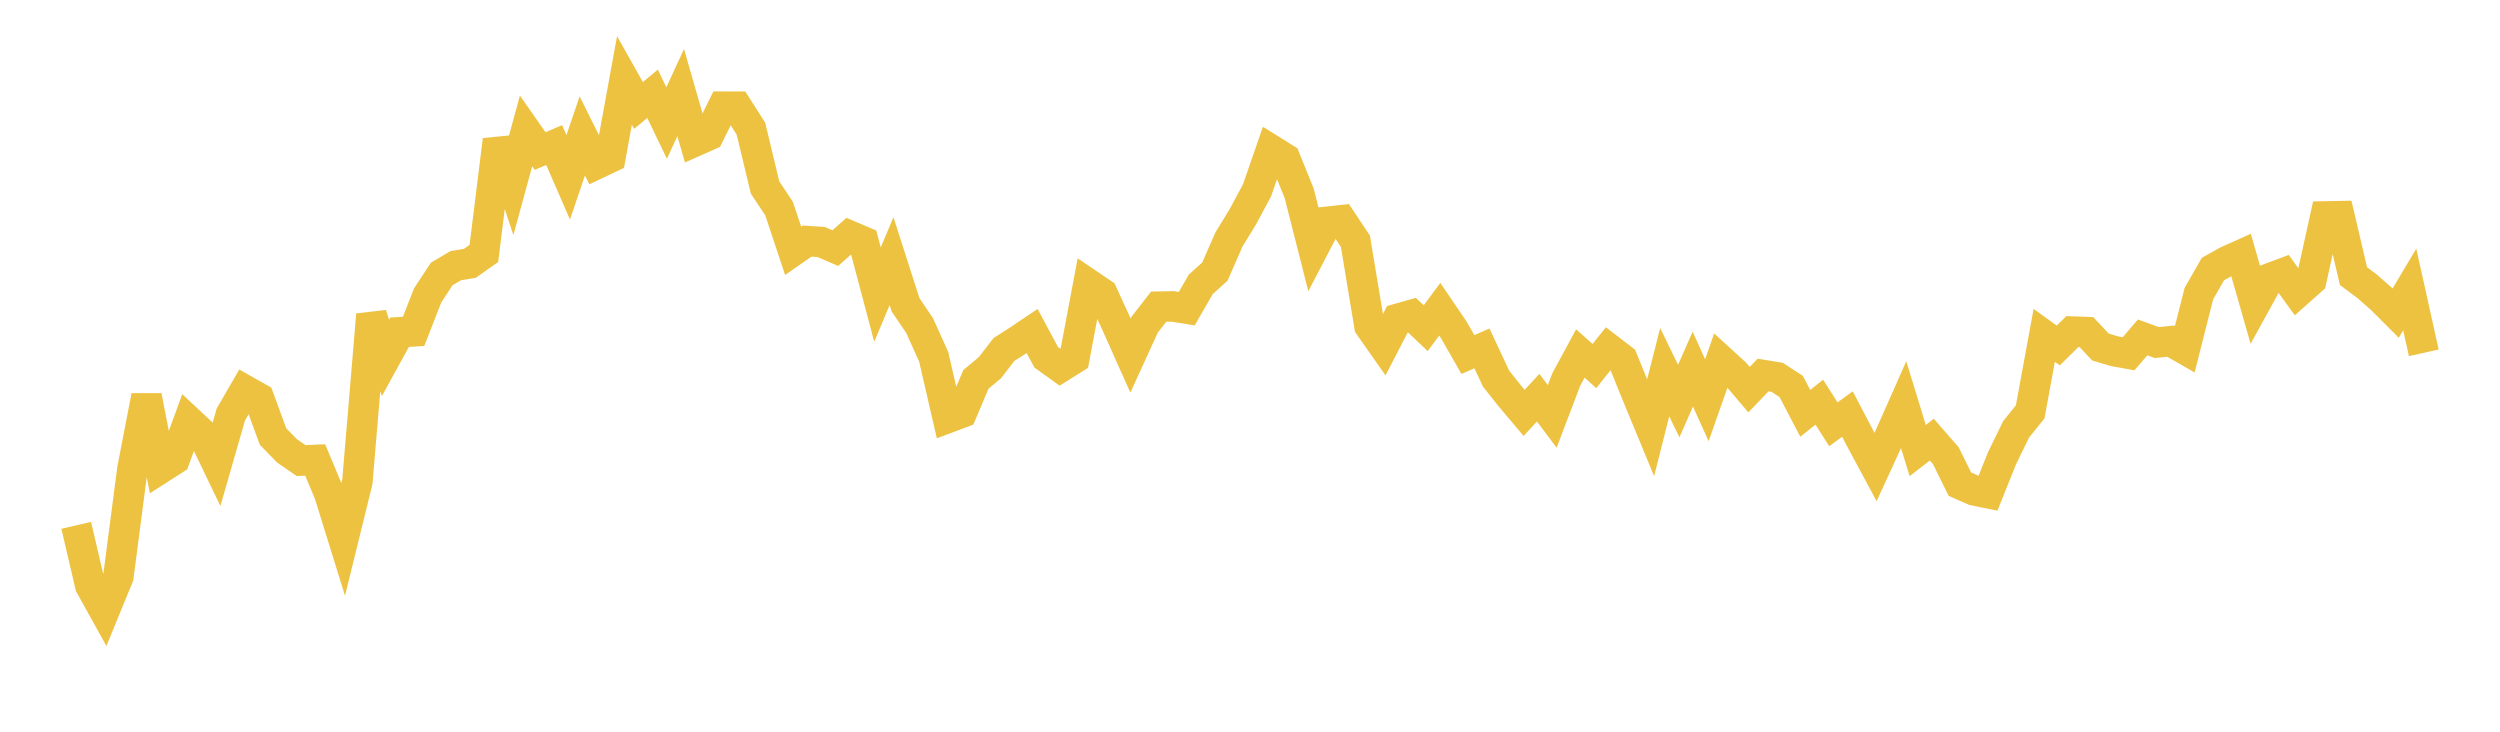 <svg width="164" height="48" xmlns="http://www.w3.org/2000/svg" xmlns:xlink="http://www.w3.org/1999/xlink"><path fill="none" stroke="rgb(237,194,64)" stroke-width="2" d="M5,34.462L5.922,38.411L6.844,40.073L7.766,37.825L8.689,30.75L9.611,25.98L10.533,30.723L11.455,30.134L12.377,27.619L13.299,28.479L14.222,30.398L15.144,27.19L16.066,25.596L16.988,26.118L17.91,28.635L18.832,29.58L19.754,30.214L20.677,30.173L21.599,32.381L22.521,35.35L23.443,31.603L24.365,20.642L25.287,23.478L26.21,21.795L27.132,21.738L28.054,19.376L28.976,17.974L29.898,17.427L30.82,17.277L31.743,16.625L32.665,9.181L33.587,11.965L34.509,8.591L35.431,9.908L36.353,9.517L37.275,11.633L38.198,8.916L39.12,10.767L40.042,10.33L40.964,5.276L41.886,6.917L42.808,6.152L43.731,8.071L44.653,6.073L45.575,9.279L46.497,8.87L47.419,6.998L48.341,6.999L49.263,8.445L50.186,12.296L51.108,13.685L52.03,16.455L52.952,15.815L53.874,15.877L54.796,16.276L55.719,15.458L56.641,15.85L57.563,19.327L58.485,17.129L59.407,20L60.329,21.361L61.251,23.41L62.174,27.417L63.096,27.071L64.018,24.893L64.94,24.118L65.862,22.925L66.784,22.335L67.707,21.714L68.629,23.434L69.551,24.097L70.473,23.517L71.395,18.627L72.317,19.251L73.24,21.265L74.162,23.328L75.084,21.308L76.006,20.118L76.928,20.1L77.85,20.249L78.772,18.651L79.695,17.821L80.617,15.714L81.539,14.204L82.461,12.486L83.383,9.828L84.305,10.403L85.228,12.688L86.15,16.318L87.072,14.547L87.994,14.445L88.916,15.83L89.838,21.387L90.76,22.702L91.683,20.917L92.605,20.656L93.527,21.53L94.449,20.285L95.371,21.644L96.293,23.256L97.216,22.855L98.138,24.831L99.06,25.994L99.982,27.088L100.904,26.087L101.826,27.318L102.749,24.891L103.671,23.189L104.593,24.01L105.515,22.857L106.437,23.565L107.359,25.835L108.281,28.065L109.204,24.414L110.126,26.309L111.048,24.213L111.97,26.257L112.892,23.633L113.814,24.475L114.737,25.561L115.659,24.601L116.581,24.752L117.503,25.352L118.425,27.114L119.347,26.382L120.269,27.835L121.192,27.161L122.114,28.926L123.036,30.637L123.958,28.631L124.88,26.552L125.802,29.558L126.725,28.84L127.647,29.895L128.569,31.762L129.491,32.167L130.413,32.354L131.335,30.055L132.257,28.166L133.18,27.019L134.102,21.998L135.024,22.663L135.946,21.751L136.868,21.785L137.79,22.765L138.713,23.04L139.635,23.207L140.557,22.134L141.479,22.471L142.401,22.381L143.323,22.91L144.246,19.261L145.168,17.651L146.09,17.134L147.012,16.72L147.934,19.945L148.856,18.27L149.778,17.926L150.701,19.203L151.623,18.384L152.545,14.199L153.467,14.182L154.389,18.114L155.311,18.803L156.234,19.619L157.156,20.541L158.078,18.989L159,23.145"></path></svg>